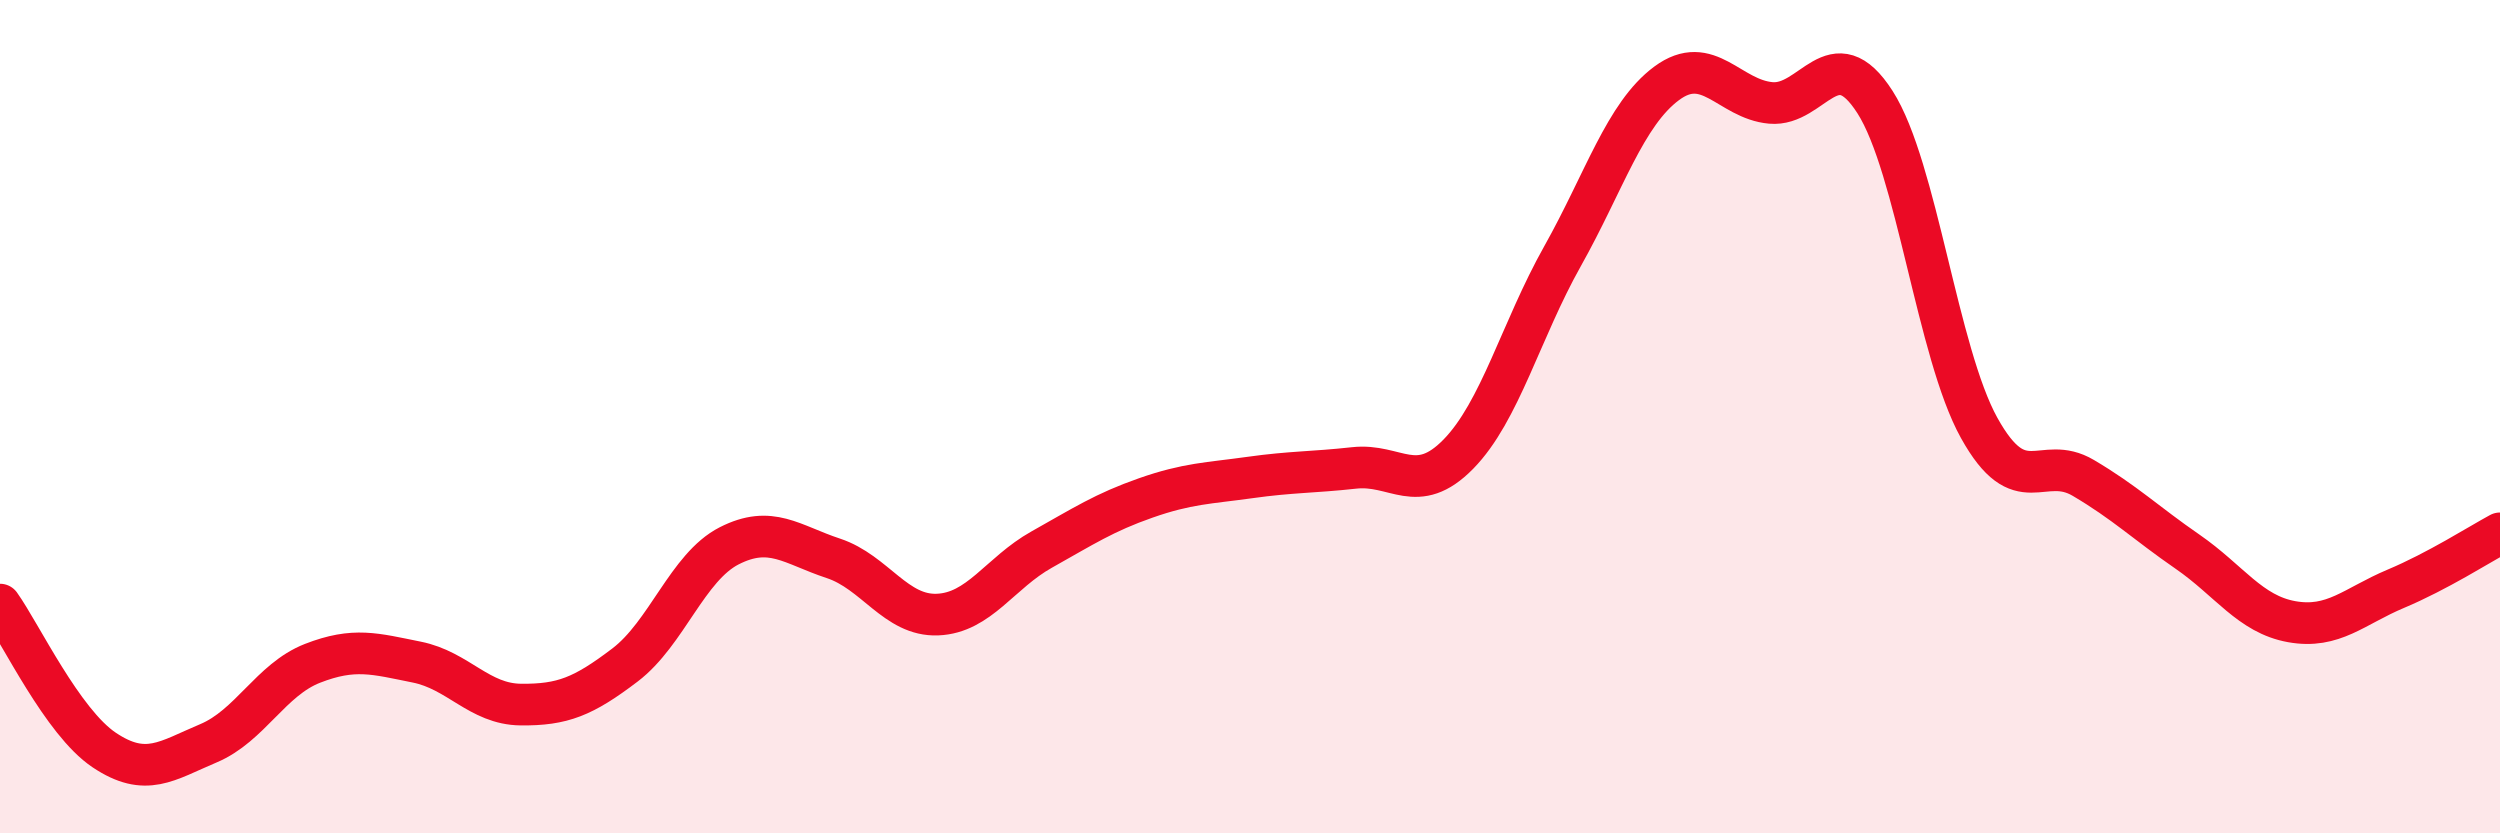 
    <svg width="60" height="20" viewBox="0 0 60 20" xmlns="http://www.w3.org/2000/svg">
      <path
        d="M 0,14.51 C 0.5,15.21 1.5,17.33 2.5,18 C 3.5,18.67 4,18.26 5,17.84 C 6,17.42 6.5,16.31 7.5,15.92 C 8.5,15.53 9,15.69 10,15.89 C 11,16.09 11.5,16.9 12.5,16.91 C 13.5,16.92 14,16.72 15,15.96 C 16,15.2 16.5,13.61 17.5,13.1 C 18.5,12.59 19,13.07 20,13.4 C 21,13.73 21.5,14.79 22.5,14.75 C 23.5,14.71 24,13.75 25,13.19 C 26,12.63 26.5,12.3 27.5,11.95 C 28.5,11.6 29,11.6 30,11.46 C 31,11.32 31.5,11.34 32.5,11.23 C 33.5,11.12 34,11.92 35,10.9 C 36,9.88 36.5,7.93 37.5,6.15 C 38.5,4.37 39,2.74 40,2 C 41,1.26 41.5,2.38 42.5,2.47 C 43.5,2.56 44,0.89 45,2.45 C 46,4.01 46.5,8.47 47.5,10.27 C 48.5,12.07 49,10.88 50,11.47 C 51,12.06 51.5,12.55 52.5,13.24 C 53.5,13.93 54,14.74 55,14.92 C 56,15.1 56.5,14.55 57.5,14.13 C 58.5,13.71 59.5,13.07 60,12.8L60 20L0 20Z"
        fill="#EB0A25"
        opacity="0.1"
        stroke-linecap="round"
        stroke-linejoin="round"
      />
      <path
        d="M 0,14.51 C 0.5,15.21 1.5,17.33 2.5,18 C 3.5,18.67 4,18.26 5,17.84 C 6,17.42 6.5,16.31 7.5,15.92 C 8.5,15.53 9,15.69 10,15.89 C 11,16.09 11.5,16.9 12.5,16.91 C 13.5,16.92 14,16.72 15,15.96 C 16,15.2 16.5,13.61 17.5,13.1 C 18.5,12.59 19,13.07 20,13.4 C 21,13.73 21.5,14.79 22.5,14.75 C 23.5,14.71 24,13.75 25,13.19 C 26,12.63 26.5,12.3 27.5,11.95 C 28.5,11.6 29,11.6 30,11.46 C 31,11.32 31.5,11.34 32.5,11.23 C 33.5,11.12 34,11.92 35,10.9 C 36,9.88 36.5,7.93 37.5,6.15 C 38.5,4.37 39,2.74 40,2 C 41,1.26 41.5,2.38 42.5,2.47 C 43.5,2.56 44,0.89 45,2.45 C 46,4.01 46.5,8.47 47.5,10.27 C 48.5,12.07 49,10.88 50,11.47 C 51,12.06 51.5,12.55 52.5,13.24 C 53.5,13.93 54,14.74 55,14.92 C 56,15.1 56.5,14.55 57.5,14.13 C 58.5,13.71 59.5,13.07 60,12.8"
        stroke="#EB0A25"
        stroke-width="1"
        fill="none"
        stroke-linecap="round"
        stroke-linejoin="round"
      />
    </svg>
  